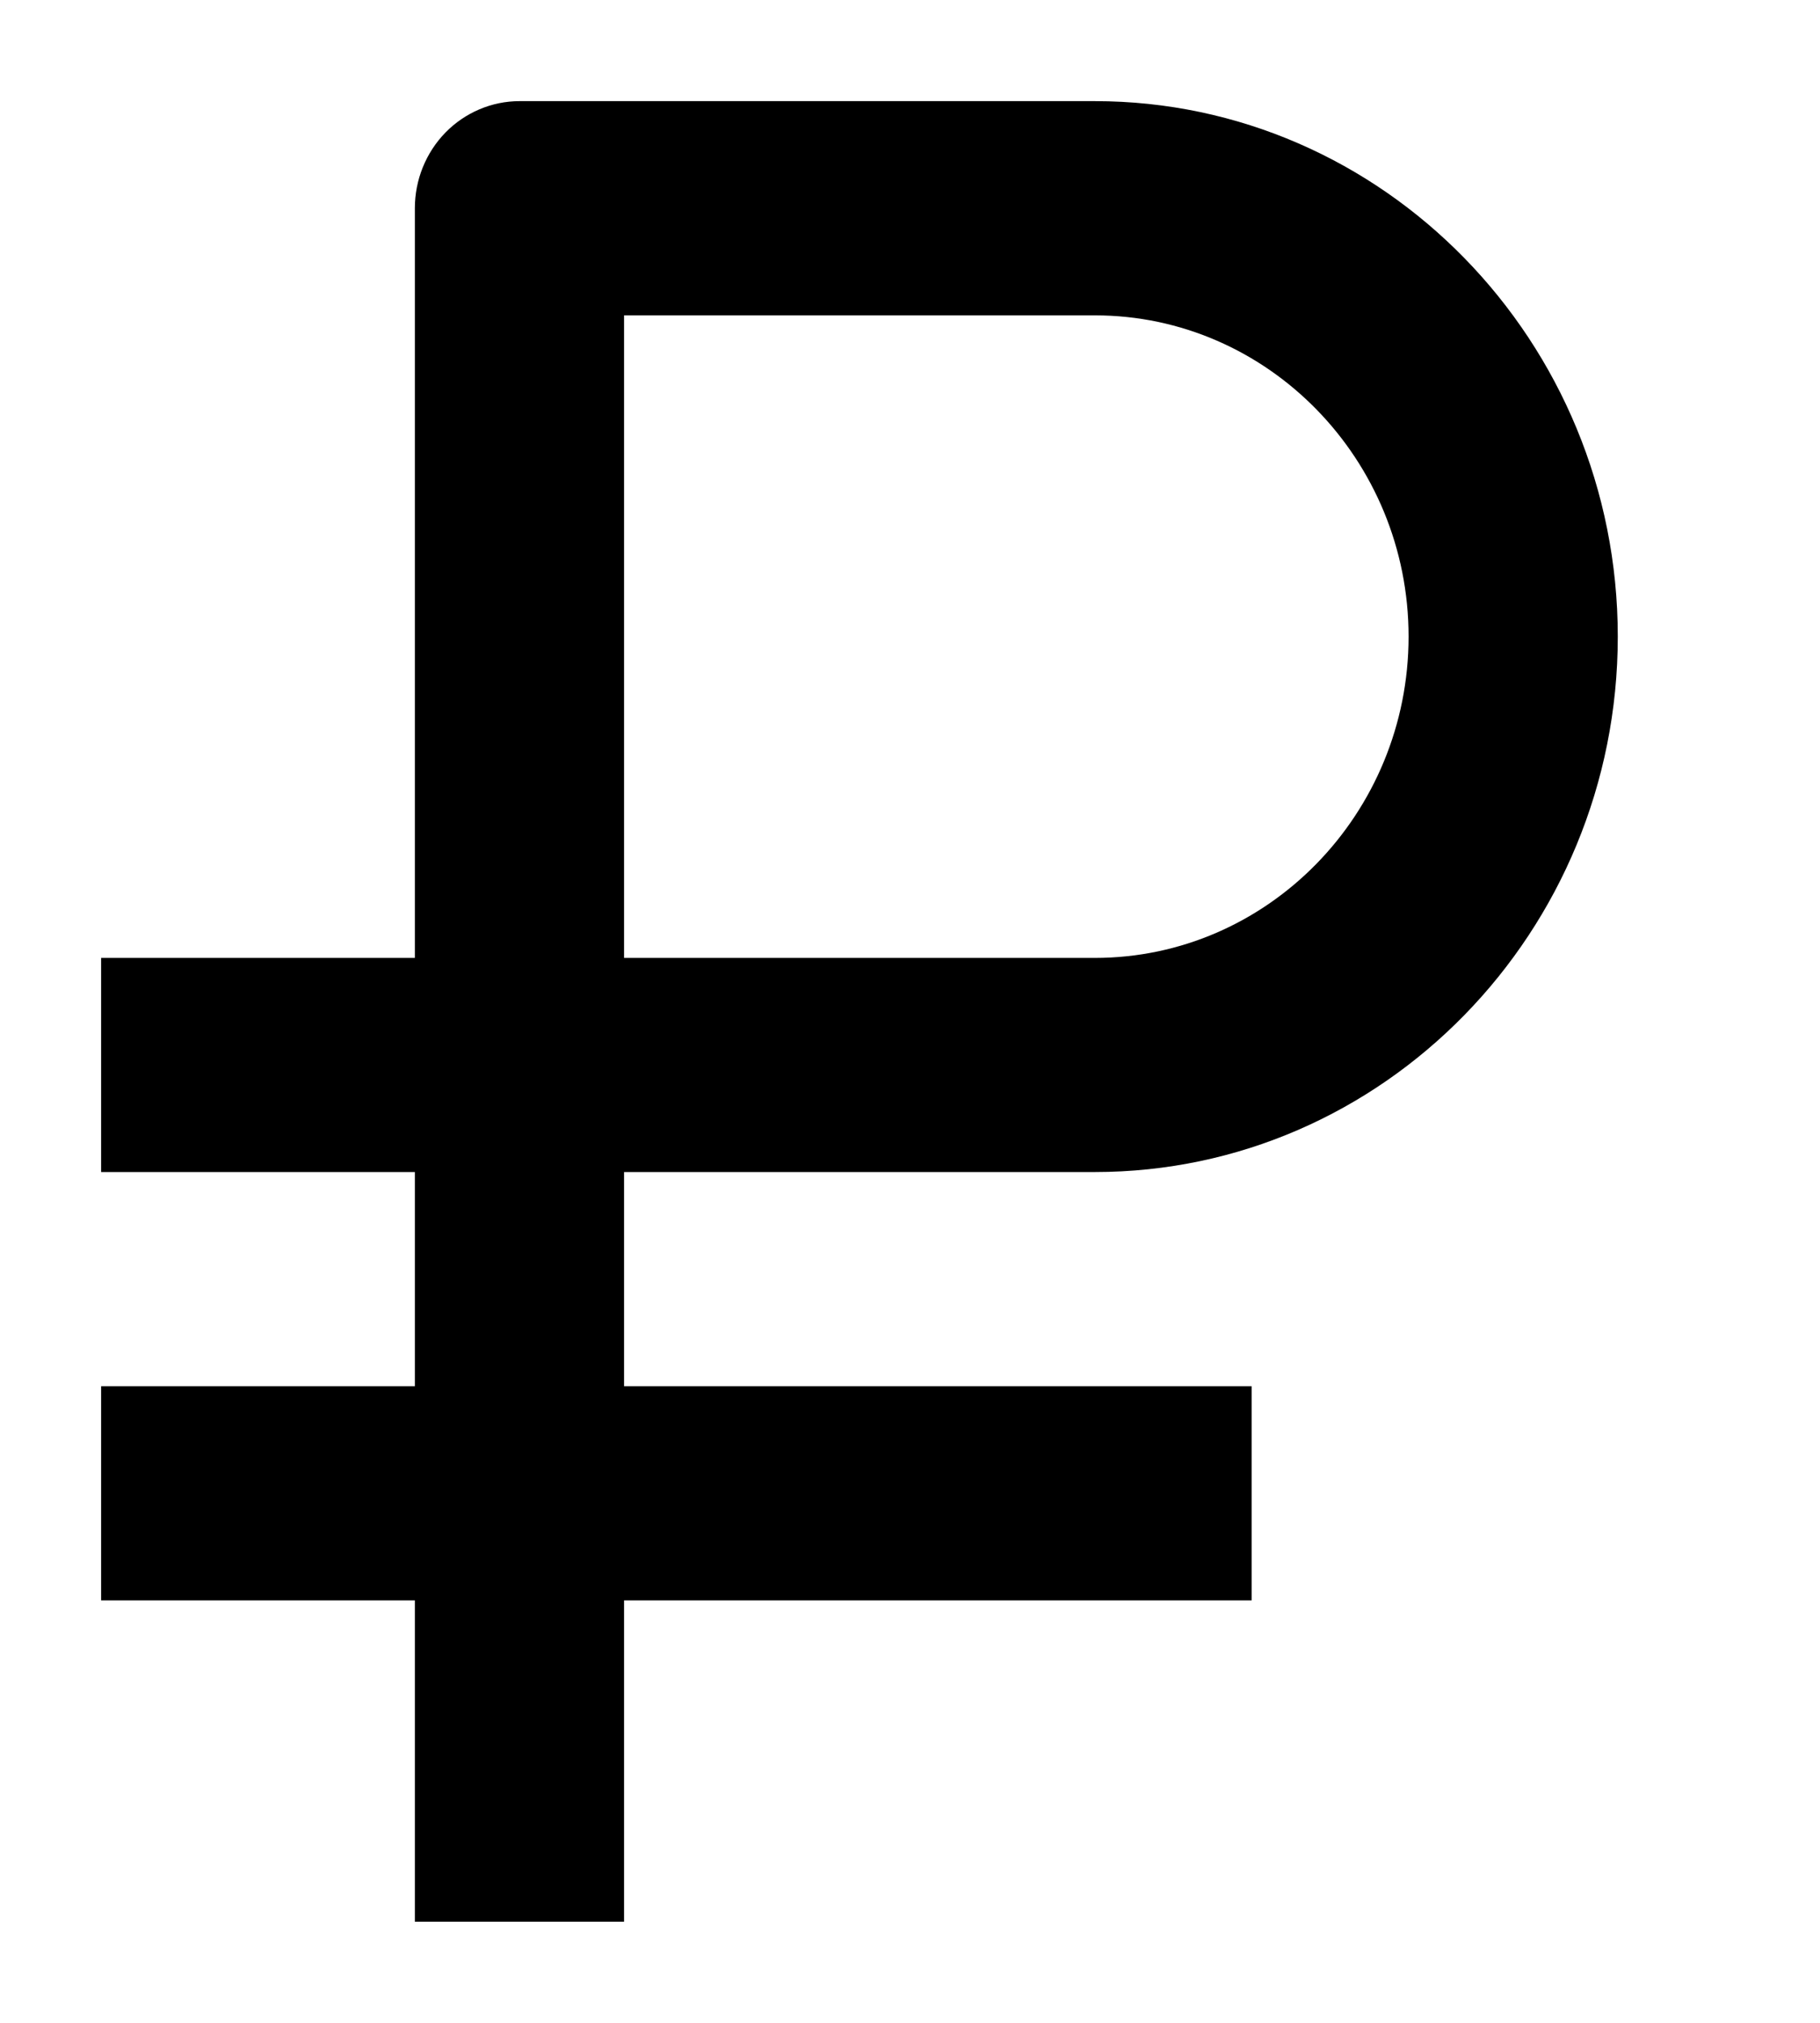 <?xml version="1.0" encoding="UTF-8"?> <svg xmlns="http://www.w3.org/2000/svg" width="18" height="20" viewBox="0 0 18 20" fill="none"> <path d="M4.103 19H6.172V15.823H12.379V13.706H6.172V11.588H10.828C13.68 11.588 16 9.213 16 6.294C16 3.375 13.68 1 10.828 1H5.138C4.864 1 4.6 1.112 4.406 1.31C4.212 1.509 4.103 1.778 4.103 2.059V9.471H1V11.588H4.103V13.706H1V15.823H4.103V19ZM6.172 3.118H10.828C12.539 3.118 13.931 4.543 13.931 6.294C13.931 8.045 12.539 9.471 10.828 9.471H6.172V3.118Z" fill="black"></path> </svg> 